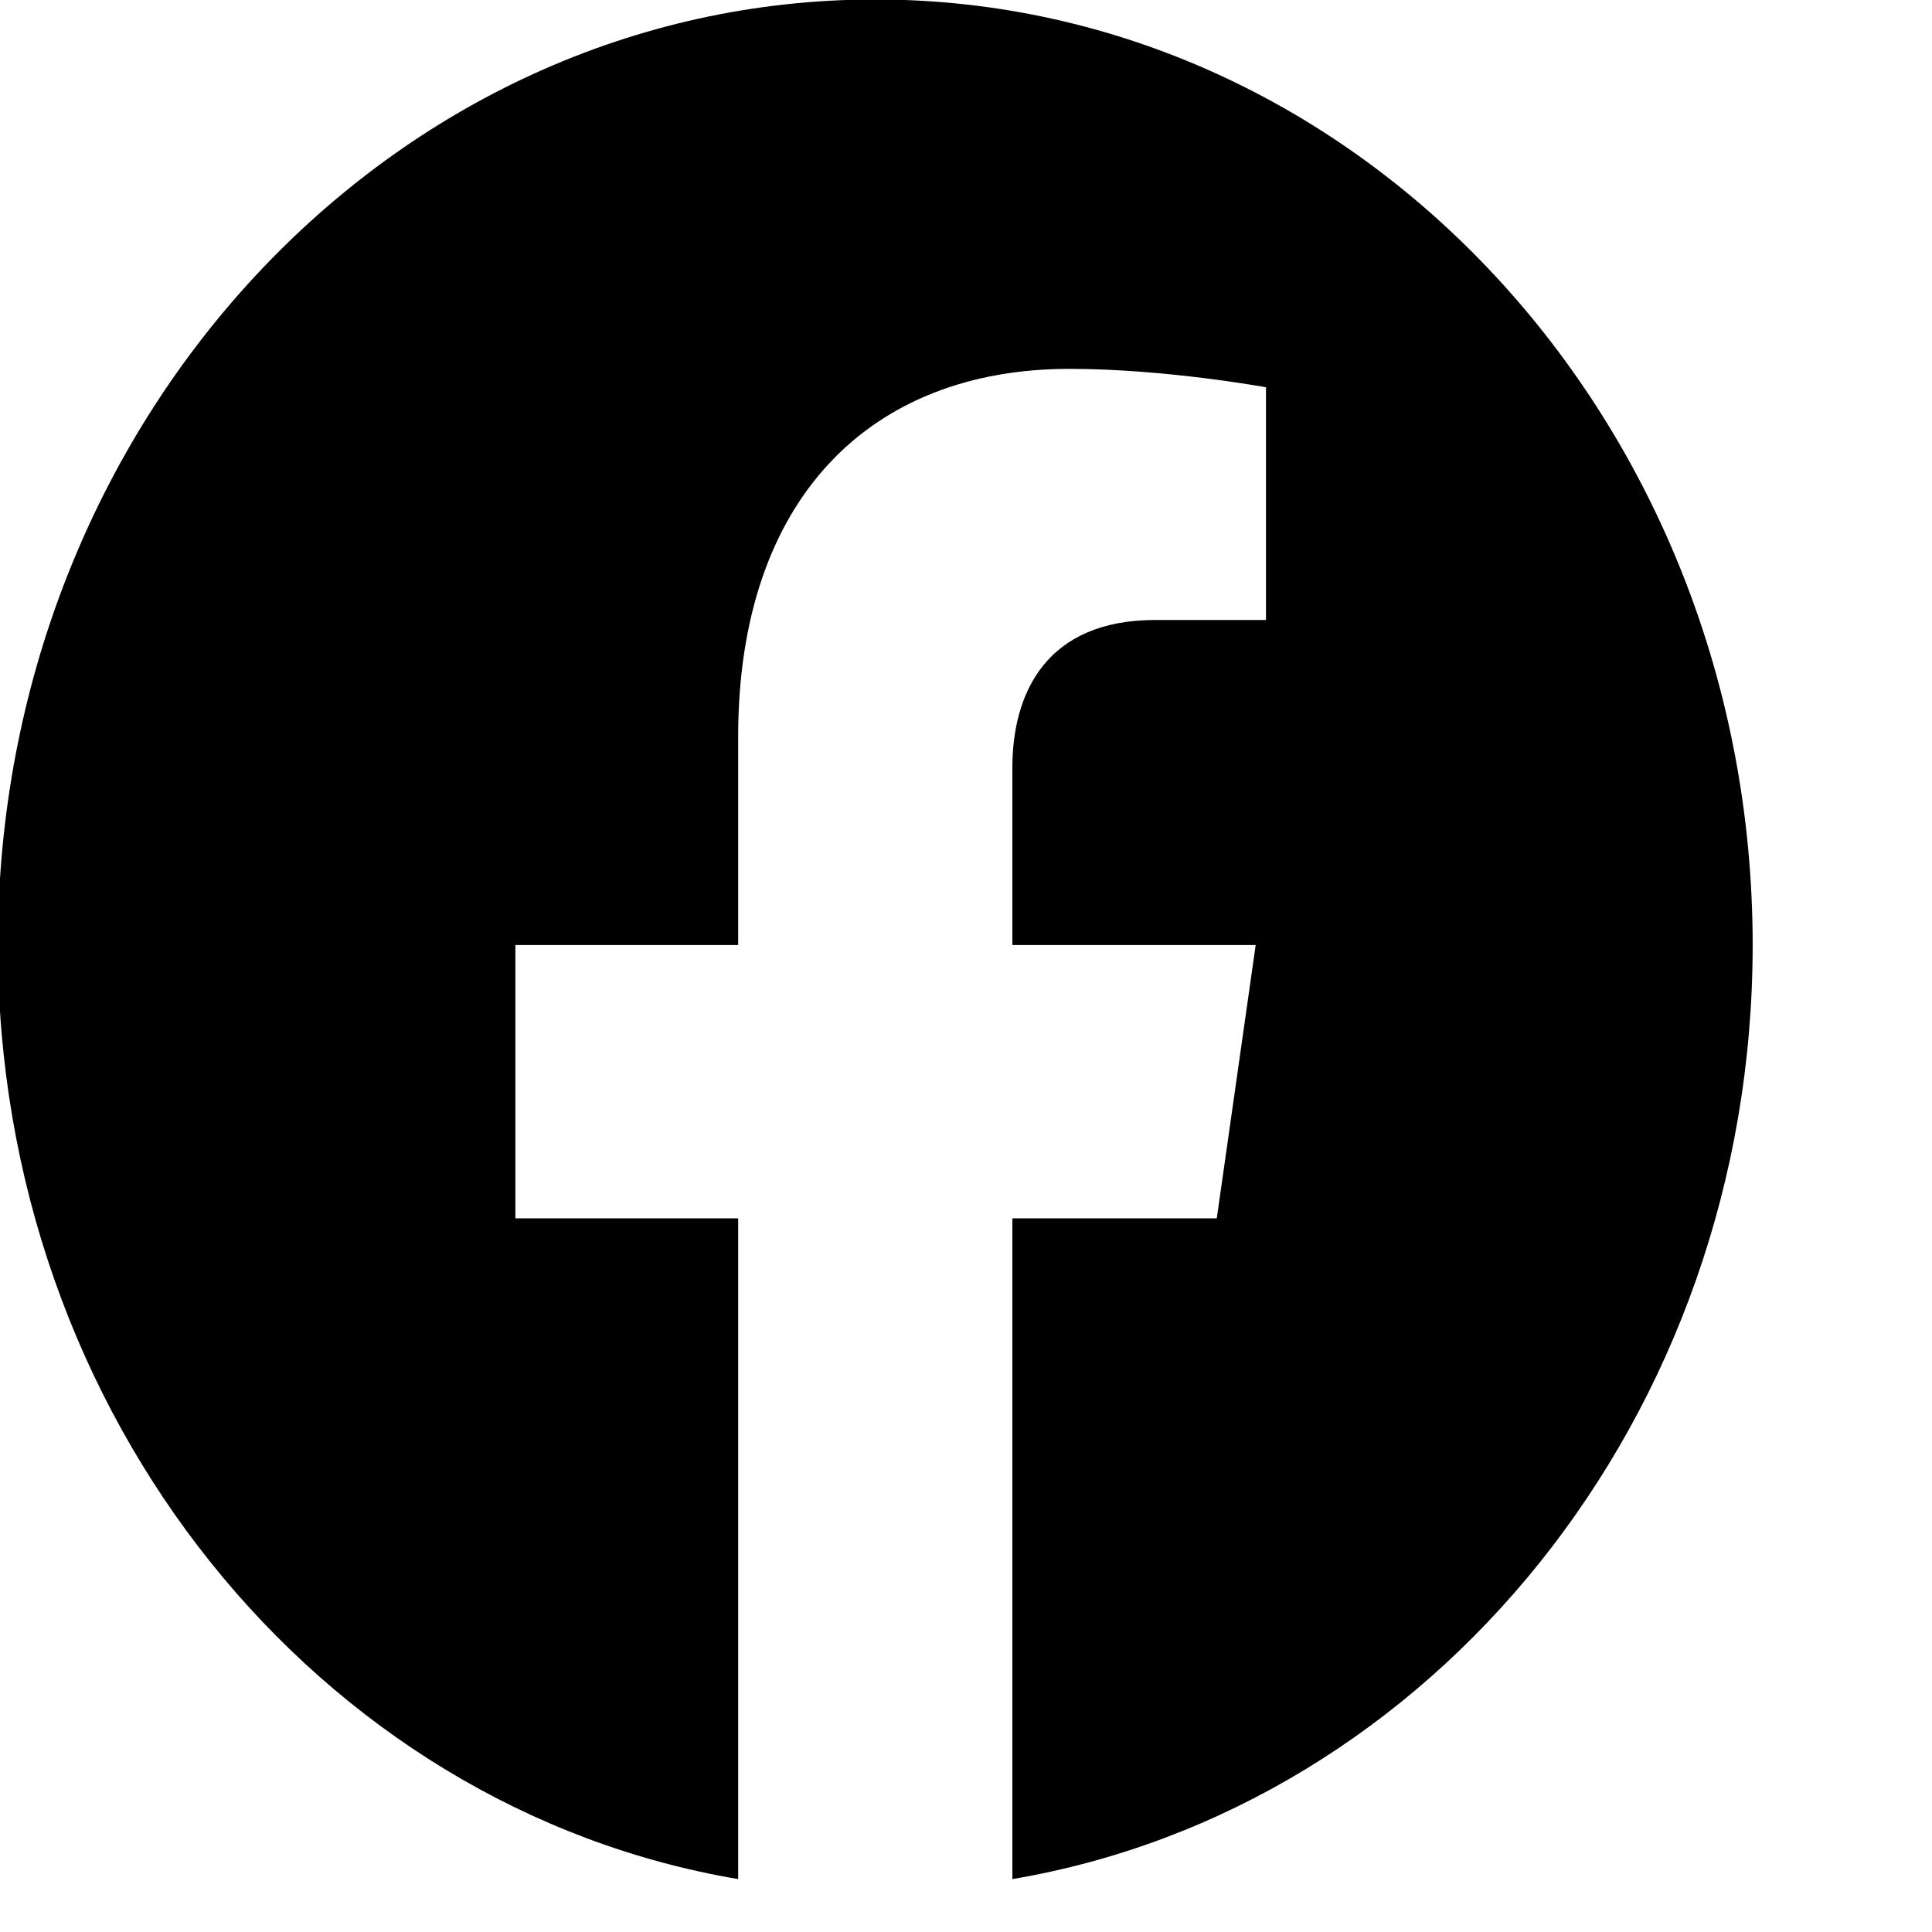<?xml version="1.0" encoding="UTF-8" standalone="no"?>
<!DOCTYPE svg PUBLIC "-//W3C//DTD SVG 1.1//EN" "http://www.w3.org/Graphics/SVG/1.1/DTD/svg11.dtd">
<svg width="100%" height="100%" viewBox="0 0 385 385" version="1.1" xmlns="http://www.w3.org/2000/svg" xmlns:xlink="http://www.w3.org/1999/xlink" xml:space="preserve" xmlns:serif="http://www.serif.com/" style="fill-rule:evenodd;clip-rule:evenodd;stroke-linejoin:round;stroke-miterlimit:2;">
    <g transform="matrix(1,0,0,1,-8253.58,-1746.95)">
        <g transform="matrix(2.42,0,0,2.608,5943,0)">
            <g transform="matrix(0.004,0,0,0.004,954.457,669.651)">
                <path d="M36163,18100C36163,8125 28076,38 18100,38C8125,38 38,8125 38,18100C38,27116 6643,34588 15278,35943L15278,23321L10692,23321L10692,18100L15278,18100L15278,14121C15278,9594 17975,7094 22100,7094C24077,7094 26144,7446 26144,7446L26144,11891L23866,11891C21622,11891 20923,13284 20923,14712L20923,18100L25932,18100L25131,23321L20923,23321L20923,35943C29557,34588 36163,27116 36163,18100Z" style="fill:rgb(1,0,1);fill-rule:nonzero;"/>
            </g>
        </g>
    </g>
</svg>
